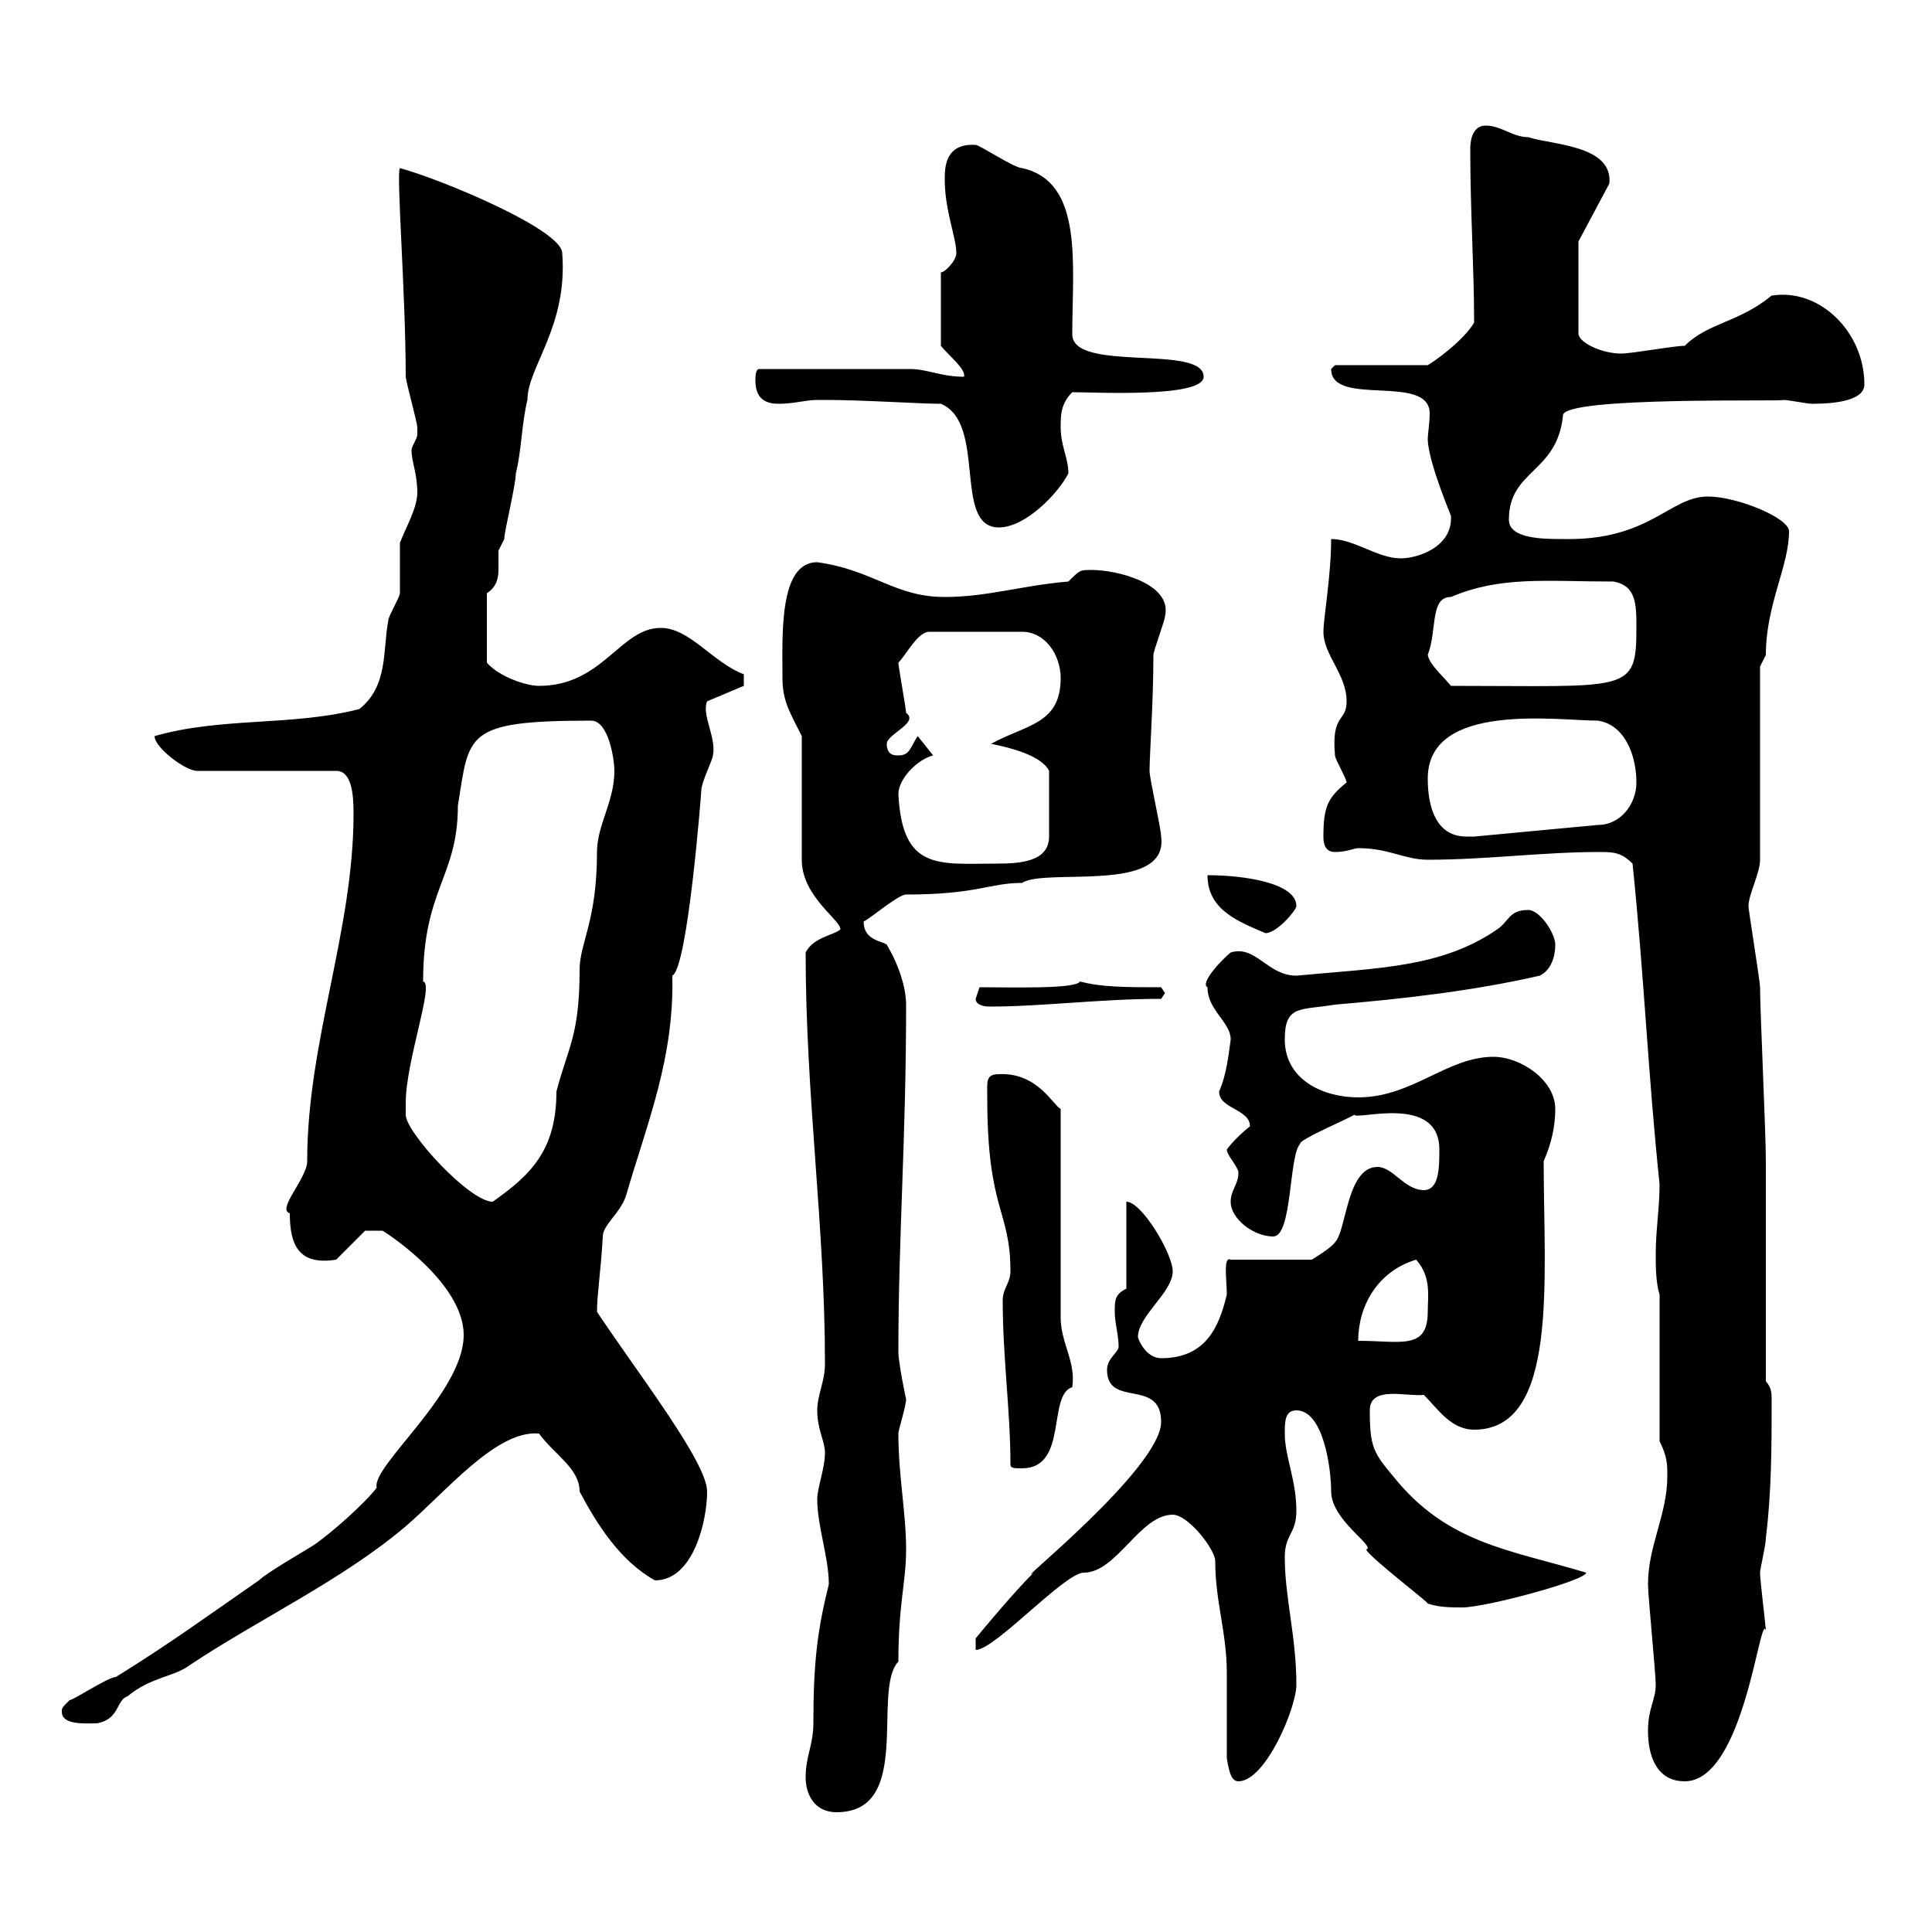<svg xmlns="http://www.w3.org/2000/svg" xmlns:xlink="http://www.w3.org/1999/xlink" width="300" height="300"><path d="M125.10 276C125.10 278.40 126.30 281.40 129.90 281.40C141.90 281.40 135.30 262.50 139.50 258C139.50 249 140.70 245.70 140.70 240.60C140.70 234.90 139.50 229.20 139.50 222.60C139.50 222 140.70 218.40 140.70 217.20C140.70 217.50 139.50 211.50 139.50 210C139.50 191.70 140.70 177 140.70 156C140.70 153.30 139.50 149.70 137.70 146.70C137.10 146.10 134.10 146.10 134.10 143.10C135.30 142.50 139.50 138.90 140.70 138.90C151.80 138.90 153.60 137.10 158.70 137.10C162.30 134.70 181.50 138.90 180.30 129.90C180.30 128.70 178.50 120.90 178.50 119.70C178.50 117.30 179.10 108.90 179.10 101.70C179.10 101.10 180.90 96.30 180.90 95.70C182.10 90.60 173.40 88.50 169.50 88.50C167.70 88.50 167.70 88.50 165.90 90.30C158.70 90.90 153.30 92.70 146.70 92.70C138.90 92.70 135.60 88.50 126.90 87.30C120.90 87.30 121.50 98.70 121.50 105.30C121.50 108.90 122.70 110.70 124.50 114.30L124.50 133.50C124.50 139.20 130.50 142.80 130.50 144.30C129.60 145.20 126.30 145.50 125.10 147.90C125.10 170.40 128.10 190.20 128.10 211.80C128.10 214.50 126.90 216.60 126.90 219C126.90 222 128.10 223.80 128.10 225.60C128.10 228 126.90 231 126.90 232.80C126.90 237 128.70 241.80 128.70 246C126.90 253.20 126.30 258.30 126.30 267.60C126.30 270.90 125.10 272.70 125.10 276ZM190.50 273C190.80 274.80 191.10 276.60 192.30 276.60C196.50 276.60 201.30 265.20 201.30 261.60C201.30 254.10 199.50 248.10 199.50 241.80C199.50 238.20 201.30 238.20 201.30 234.60C201.30 229.80 199.50 226.20 199.50 222.60C199.50 220.80 199.50 219 201.30 219C205.50 219 206.70 228 206.70 231.60C206.70 236.10 213.90 240.30 212.10 240.60C213 242.10 221.70 248.70 221.70 249C223.50 249.60 225.30 249.60 227.10 249.60C230.70 249.60 246.30 245.40 246.30 244.20C234.30 240.60 224.70 239.70 216.30 229.20C213.30 225.60 212.70 224.70 212.70 219C212.70 215.10 218.40 216.90 221.10 216.60C223.20 218.70 225.30 222 228.90 222C242.10 222 239.70 198.60 239.70 180.30C240.90 177.60 241.50 174.90 241.50 172.20C241.50 167.70 236.10 164.10 231.90 164.10C224.70 164.10 219.30 170.40 210.90 170.40C205.50 170.40 199.50 167.70 199.50 161.40C199.50 156 201.90 156.90 207.30 156C217.80 155.10 228.60 153.90 239.10 151.50C240.90 150.60 241.50 148.50 241.50 146.70C241.50 144.90 239.10 141.30 237.30 141.30C234.30 141.30 234.30 143.10 232.50 144.30C223.80 150.30 213.90 150.30 201.30 151.50C196.80 151.50 195 146.70 191.10 147.90C189.60 149.10 186.30 152.70 187.50 153.30C187.50 156.90 191.10 158.70 191.10 161.40C190.80 163.50 190.50 166.80 189.30 169.50C189.30 172.20 194.10 172.20 194.10 174.90C192.90 175.80 191.10 177.60 190.50 178.50C190.50 179.40 192.30 181.20 192.30 182.10C192.30 183.90 191.10 184.80 191.10 186.60C191.10 189.30 194.70 192 197.70 192C200.70 192 200.10 179.40 201.90 177.60C201.60 177 209.40 173.70 210.30 173.10C210.60 174 223.50 169.80 223.50 178.50C223.50 181.20 223.50 184.80 221.10 184.80C218.10 184.80 216.30 181.20 213.90 181.20C209.10 181.20 209.10 191.10 207.30 192.90C206.70 193.80 203.70 195.60 203.70 195.60L191.10 195.60C189.90 195 190.50 198.90 190.50 201C189.30 206.10 187.20 210.90 180.30 210.90C177.90 210.90 176.70 207.90 176.70 207.60C176.70 204.30 182.10 200.70 182.10 197.40C182.10 194.70 177.30 186.60 174.90 186.60L174.90 200.10C173.10 201 173.10 201.90 173.10 203.70C173.10 205.50 173.70 207.30 173.70 209.10C173.70 210 171.90 210.90 171.90 212.70C171.90 218.70 180.30 213.90 180.30 220.80C180.30 228 156.60 246.90 160.50 244.20C157.20 247.50 153 252.60 151.50 254.40L151.50 256.20C154.50 256.20 165.30 244.20 168.30 244.20C173.40 244.20 177 235.20 182.10 235.20C184.50 235.20 188.70 240.60 188.70 242.40C188.70 248.70 190.50 253.50 190.50 259.80C190.50 261.60 190.50 271.20 190.50 273ZM255.90 268.80C255.90 272.40 257.10 276.60 261.60 276.60C270.90 276.60 273.30 249.90 274.20 253.20C274.20 252.60 273.30 245.40 273.30 244.20C273.30 243.60 274.20 240 274.20 238.80C275.10 231.60 275.10 224.40 275.10 217.20C275.10 216.60 275.10 215.40 274.20 214.50L274.20 180.30C274.20 175.80 273.30 156.90 273.30 153.30C273.30 152.40 271.50 141.30 271.50 140.70C271.50 138.90 273.30 135.60 273.30 133.50L273.30 103.50C273.30 103.50 274.20 101.70 274.20 101.70C274.20 93.90 277.80 87.90 277.80 82.50C277.80 80.40 269.70 77.10 265.20 77.10C259.20 77.10 256.20 84 242.70 83.70C239.70 83.70 234.30 83.70 234.30 80.70C234.30 72.90 241.80 73.50 242.70 64.50C242.70 61.50 277.50 62.40 276.90 62.10C277.80 62.10 280.50 62.70 281.40 62.70C285.30 62.70 289.50 62.10 289.50 59.70C289.50 51.60 282.60 44.70 275.10 45.90C270 50.10 265.20 50.10 261.60 53.70C259.80 53.70 253.50 54.90 251.70 54.90C249 54.90 245.40 53.40 245.10 51.90L245.10 37.50L249.90 28.50C250.50 22.50 240.90 22.50 237.30 21.30C234.90 21.30 233.10 19.50 230.70 19.50C228.90 19.50 228.30 21.30 228.30 23.10C228.30 32.70 228.90 41.70 228.90 50.10C227.10 53.10 222.30 56.40 221.70 56.70L207.30 56.70C207.30 56.70 206.70 57.30 206.70 57.30C206.70 63.30 222 57.90 222 64.20C222 65.70 221.70 67.50 221.70 68.10C221.70 71.70 225.60 80.70 225.30 80.10C225.60 84.90 220.20 86.70 217.50 86.70C213.90 86.70 210.30 83.70 206.70 83.70C206.70 89.40 205.50 96 205.50 98.10C205.50 101.70 209.10 104.70 209.10 108.90C209.10 112.20 206.70 110.70 207.30 117.30C207.30 117.90 209.10 120.90 209.10 121.50C206.10 123.90 205.50 125.40 205.50 129.90C205.50 130.50 205.50 132.30 207.30 132.30C209.10 132.30 210.30 131.70 210.90 131.70C215.70 131.70 218.10 133.50 221.70 133.50C230.70 133.50 239.70 132.30 248.10 132.30C250.50 132.30 251.70 132.30 253.50 134.10C255.30 151.50 255.90 166.80 257.70 183.90C257.70 187.50 257.10 191.10 257.10 194.70C257.10 196.50 257.10 199.20 257.70 201L257.70 223.80C258.90 226.20 258.90 227.40 258.90 229.20C258.90 235.20 255.90 240 255.90 246C255.90 247.80 257.10 259.80 257.10 261.60C257.10 264 255.90 265.20 255.90 268.80ZM9.60 265.80C9.60 267.90 13.20 267.60 15 267.60C18.60 267 18 264 19.80 263.40C23.40 260.40 27 260.40 29.40 258.60C40.20 251.40 53.10 245.40 63 237C69.30 231.60 77.10 222 83.70 222.60C86.10 225.90 90 228 90 231.60C92.70 236.70 96.30 242.40 101.70 245.40C107.70 245.40 109.80 236.10 109.80 231.60C109.80 227.10 99.30 213.60 92.70 203.70C92.70 201 93.30 197.40 93.60 192C93.60 190.20 96.30 188.40 97.20 185.70C100.50 174.30 104.70 164.40 104.40 151.50C106.80 150.30 108.90 123 108.90 122.70C108.90 121.50 110.70 117.90 110.70 117.30C111.30 114.60 108.90 111 109.80 108.90L115.50 106.50L115.50 104.70C110.70 102.90 107.10 97.50 102.60 97.50C96.30 97.50 93.60 106.50 83.70 106.50C81.60 106.50 77.40 105 75.60 102.90L75.60 92.10C77.10 91.20 77.40 89.70 77.40 88.50C77.40 87.30 77.40 86.10 77.40 85.50C77.40 85.50 78.30 83.70 78.30 83.70C78.30 82.50 80.10 75.30 80.10 73.50C81 69.90 81 65.70 81.90 62.10C81.90 57 88.20 50.70 87.30 39.30C87.30 35.70 68.70 27.90 62.10 26.10C61.50 26.70 63 45.60 63 58.50C63 59.10 64.80 65.70 64.80 66.30C64.80 66.30 64.80 66.30 64.80 67.50C64.80 68.10 63.90 69.30 63.90 69.90C63.90 71.70 64.80 73.50 64.80 76.50C64.80 78.90 63 81.90 62.10 84.30C62.10 85.50 62.10 90.90 62.10 92.10C62.10 92.70 60.30 95.70 60.30 96.30C59.40 101.10 60.30 106.50 55.80 110.10C45.30 112.80 34.50 111.30 24 114.30C24 116.10 28.80 119.70 30.60 119.70L52.20 119.70C54.60 119.70 54.90 123.30 54.90 126.30C54.90 144.60 47.70 161.70 47.70 180.30C47.70 183 42.90 187.80 45 188.40C45 193.50 46.50 196.50 52.20 195.60C53.10 194.70 55.80 192 56.70 191.10L59.40 191.10C60.90 192 72 199.50 72 207.30C72 216.30 57.60 227.70 58.50 231C56.70 233.40 51.30 238.20 48.60 240C47.70 240.60 41.40 244.20 40.20 245.40C32.40 250.80 26.70 255 18 260.40C16.80 260.40 11.40 264 10.80 264C9.60 265.20 9.60 265.20 9.60 265.80ZM156.90 227.40C156.90 228 157.50 228 158.70 228C165.90 228 162.60 216.60 166.50 215.40C167.10 211.50 164.70 208.50 164.70 204.60L164.70 172.20C163.50 171.60 161.10 166.50 155.10 166.80C153 166.80 153.30 168 153.30 170.40C153.30 188.10 156.90 187.80 156.90 197.40C156.90 199.20 155.70 200.10 155.70 201.90C155.70 210.90 156.90 219 156.90 227.40ZM219.90 195.60C222.30 198.30 221.70 201.30 221.70 203.70C221.70 209.70 217.50 208.20 210.90 208.20C210.90 202.80 213.90 197.40 219.90 195.60ZM63 173.10C63 172.20 63 171.30 63 171.30C63 164.70 67.50 152.70 65.70 152.40C65.70 138 71.10 136.20 71.10 125.10C72.90 114 72 111.90 91.80 111.90C94.50 111.90 95.40 117.90 95.40 119.70C95.40 124.50 92.70 128.10 92.70 132.30C92.70 143.10 90 146.40 90 150.60C90 160.80 88.20 162.60 86.40 169.50C86.40 178.50 82.50 182.40 76.50 186.60C72.90 186.60 63 175.80 63 173.10ZM151.50 155.10C151.50 156 152.70 156.30 153.60 156.30C162 156.30 170.70 155.10 180.30 155.10L180.90 154.20L180.30 153.30C174.90 153.30 171 153.30 167.70 152.40C167.10 153.60 157.20 153.30 152.10 153.30C152.10 153.30 151.50 155.10 151.50 155.10ZM187.50 135.90C187.50 141.30 192.30 143.10 196.50 144.90C198.30 144.90 201.30 141.30 201.30 140.70C201.30 137.10 193.20 135.90 187.50 135.90ZM139.50 123.30C139.50 120.90 142.50 117.90 144.90 117.30L142.50 114.30C141.30 116.10 141.30 117.30 139.50 117.30C138.90 117.30 137.70 117.30 137.70 115.50C137.70 114 142.80 112.20 140.70 110.70C140.70 110.10 139.50 103.50 139.50 102.90C140.70 101.70 142.50 98.10 144.30 98.10L158.70 98.10C162.30 98.10 164.70 101.70 164.70 105.30C164.70 112.50 159.30 112.50 153.90 115.50C156.90 116.10 161.70 117.30 162.90 119.70L162.90 129.90C162.90 133.80 158.40 134.10 154.80 134.10C145.80 134.10 140.10 135.30 139.50 123.30ZM221.70 120.90C221.70 108.90 241.80 111.90 248.10 111.90C252.30 112.50 254.10 117.30 254.10 121.50C254.10 124.80 251.70 128.10 248.10 128.10L228.90 129.90C228.60 129.90 228.30 129.90 227.70 129.90C223.20 129.90 221.70 125.70 221.70 120.90ZM221.70 101.70C223.20 97.80 222 92.70 225.30 92.70C233.10 89.40 240 90.30 250.50 90.30C254.10 90.90 254.10 93.90 254.10 97.50C254.10 107.70 252.90 106.50 225.30 106.50C223.80 104.70 222 103.20 221.70 101.70ZM126.90 62.10C128.10 62.10 128.10 62.10 128.10 62.10C134.10 62.10 142.80 62.70 146.10 62.70C153.30 65.70 147.90 81.90 155.10 81.90C159.30 81.90 164.40 76.50 165.90 73.50C165.90 71.10 164.70 69.30 164.70 66.30C164.70 64.50 164.70 62.70 166.50 60.90C170.10 60.90 186.90 61.80 186.90 58.50C186.90 53.40 166.50 57.90 166.50 51.90C166.50 41.10 168.30 28.20 158.70 26.10C157.50 26.10 152.10 22.50 151.50 22.50C146.70 22.20 146.70 26.10 146.70 27.90C146.70 32.70 148.50 36.90 148.50 39.30C148.50 40.50 146.70 42.30 146.10 42.30L146.10 53.70C147.30 55.20 150 57.30 149.70 58.50C146.10 58.50 144 57.30 141.30 57.30L117.90 57.30C117.30 57.30 117.30 58.50 117.30 59.10C117.30 62.10 119.10 62.70 120.90 62.70C123.30 62.70 125.10 62.10 126.90 62.10Z"/></svg>